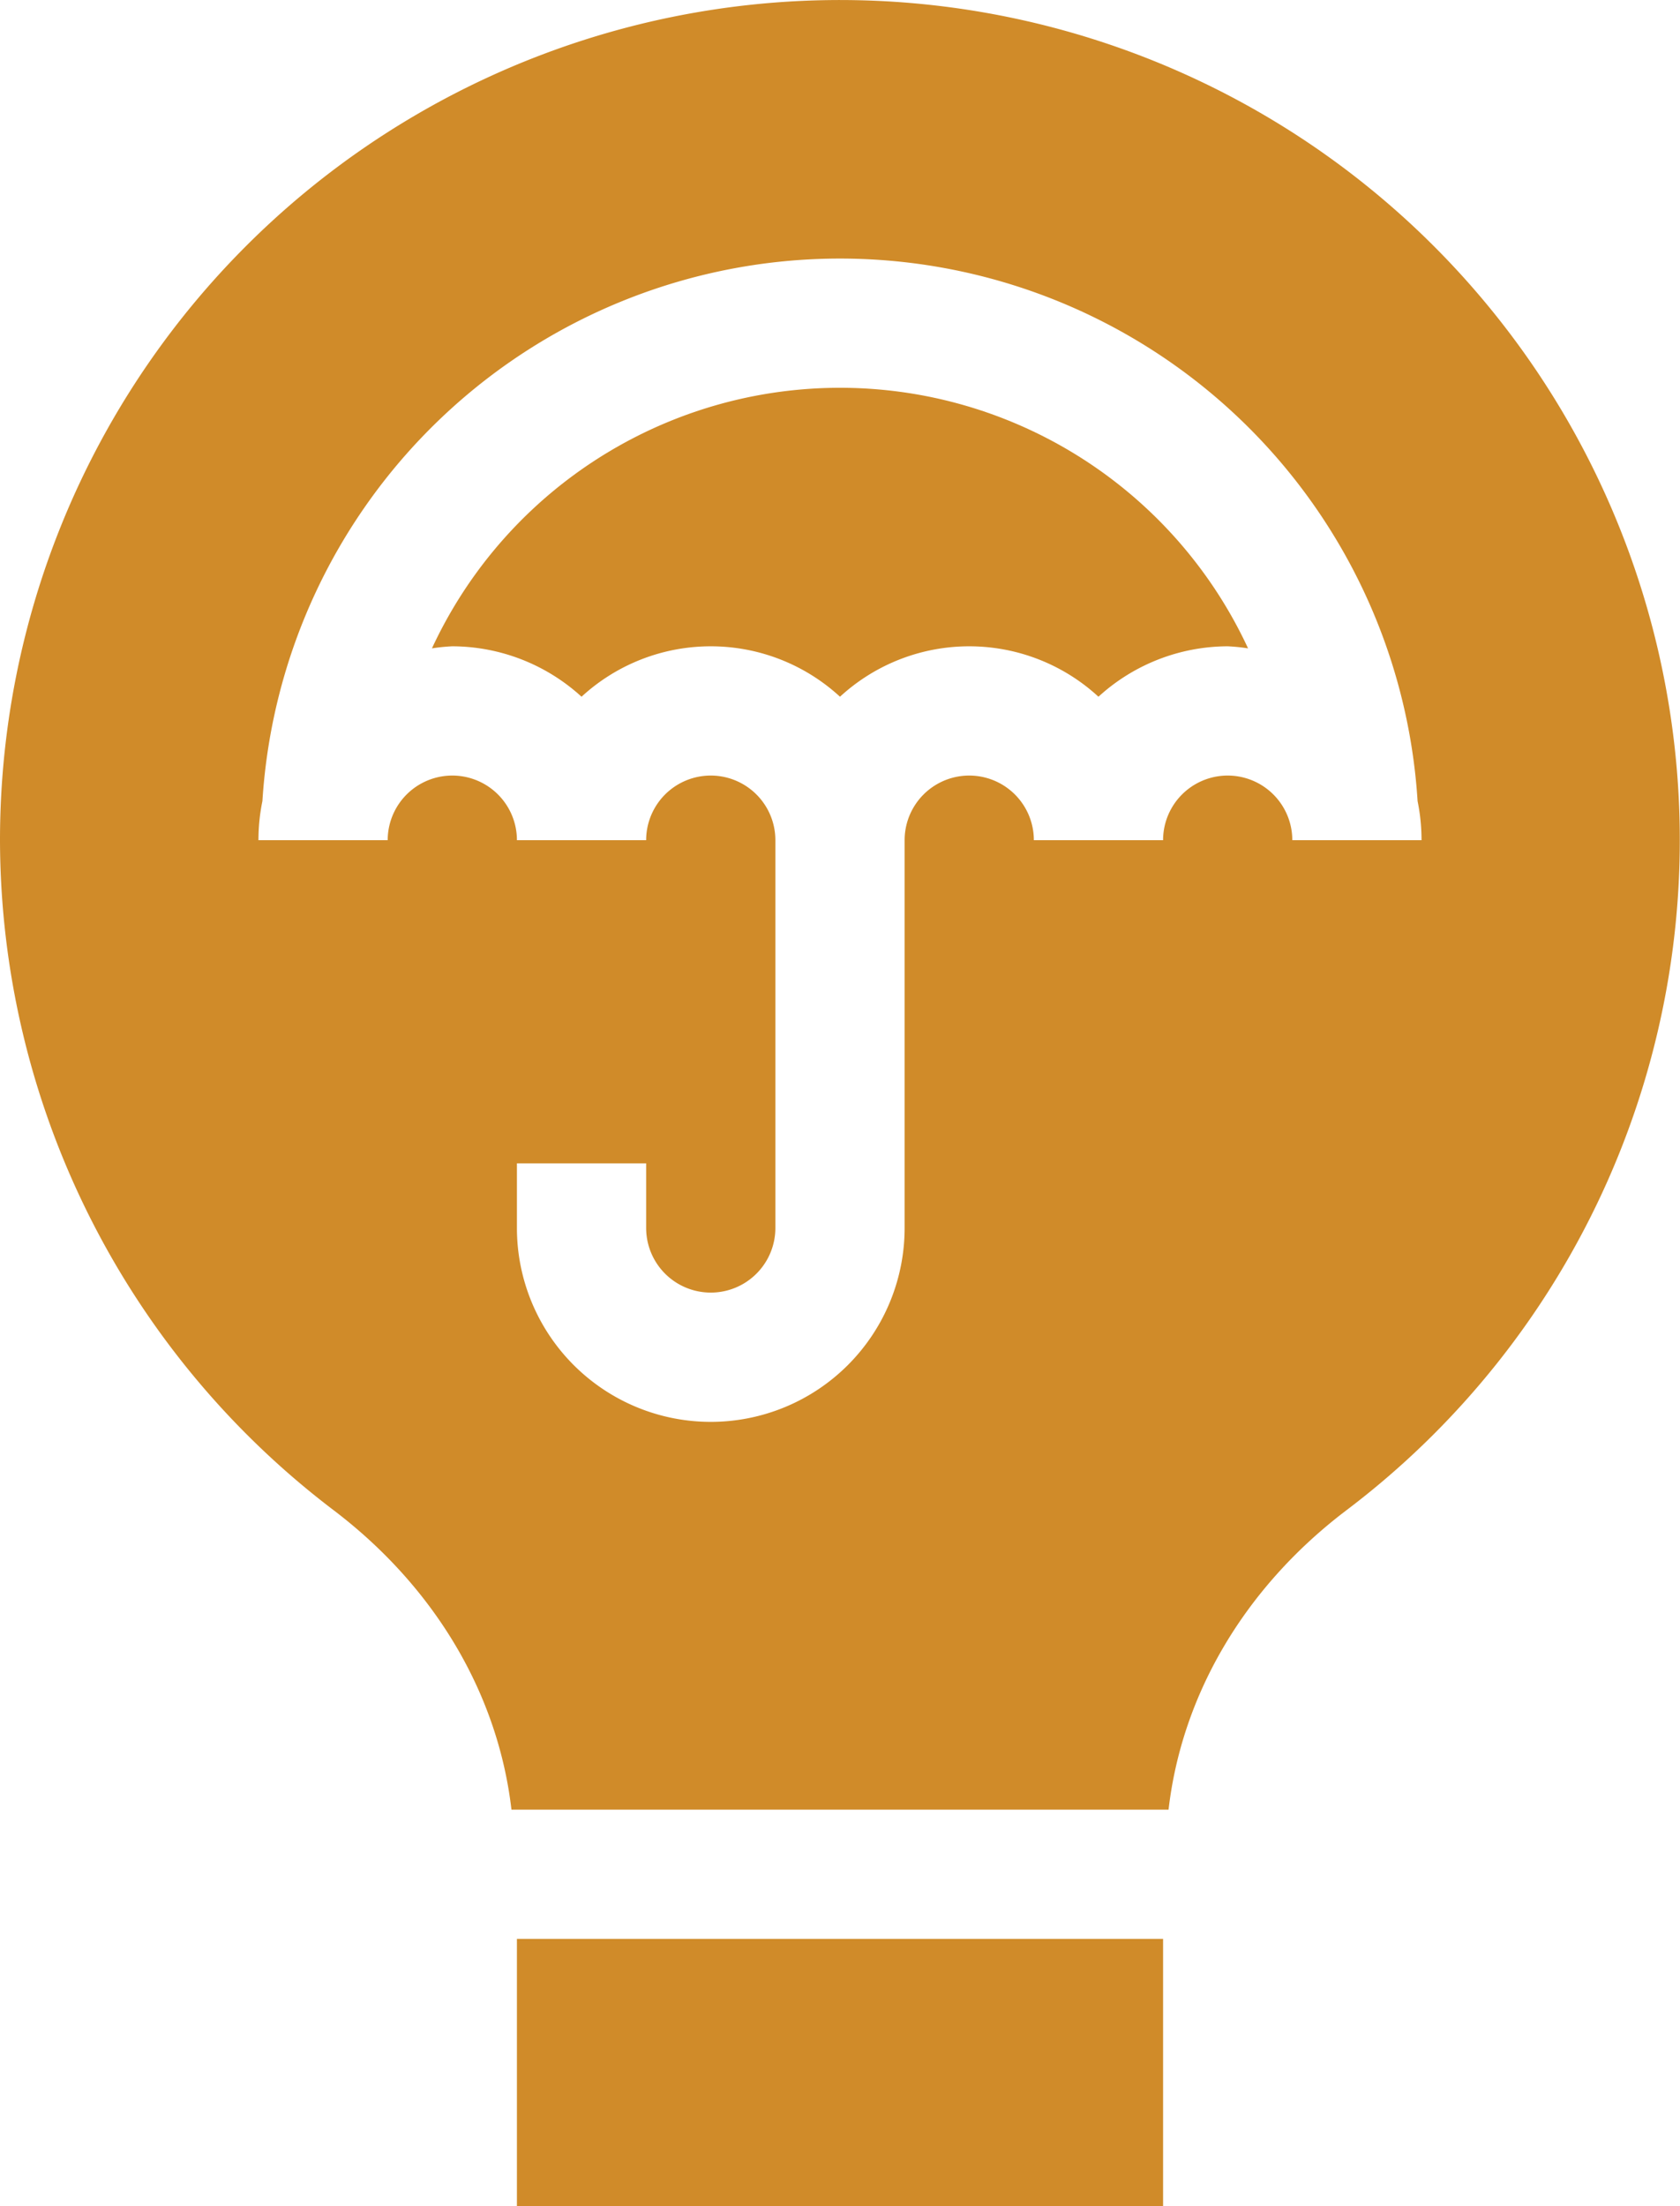 <svg xmlns="http://www.w3.org/2000/svg" viewBox="0 0 127.923 167.94"><defs><style>.a36a35c8-44f7-4826-818c-625500bc1b76{fill:#d08b29;}</style></defs><g id="ab31057b-6f02-4b22-9a11-614581e8eee1" data-name="Layer 2"><g id="ac9e7825-6e1f-4f89-96f0-6af4b20bdbf4" data-name="Layer 1"><path class="a36a35c8-44f7-4826-818c-625500bc1b76" d="M44.281,53.04a14.531,14.531,0,0,1,19.68,0,14.531,14.531,0,0,1,19.68,0,14.648,14.648,0,0,1,9.84-3.839A14.484,14.484,0,0,1,95.033,49.358a34.253,34.253,0,0,0-62.143,0,14.484,14.484,0,0,1,1.551-.157A14.648,14.648,0,0,1,44.281,53.04Z"/><path class="a36a35c8-44f7-4826-818c-625500bc1b76" d="M0,63.962a64.177,64.177,0,0,0,25.456,51.046c7.841,5.981,12.492,14.153,13.488,22.756H88.979c.995-8.601,5.645-16.772,13.469-22.736A63.954,63.954,0,1,0,0,63.962Zm19.981-2.971a44.067,44.067,0,0,1,87.961,0,14.756,14.756,0,0,1,.3,2.971H98.402a4.92,4.92,0,1,0-9.84,0H78.722a4.92,4.92,0,1,0-9.84,0v29.521a14.76,14.76,0,0,1-29.521,0V88.562h9.84v4.92a4.92,4.92,0,1,0,9.84,0V63.962a4.92,4.92,0,1,0-9.84,0H39.361a4.92,4.92,0,1,0-9.84,0H19.68a14.757,14.757,0,0,1,.3-2.971Z"/><path class="a36a35c8-44f7-4826-818c-625500bc1b76" d="M39.361,147.603H88.562V167.94H39.361Z"/></g></g></svg>